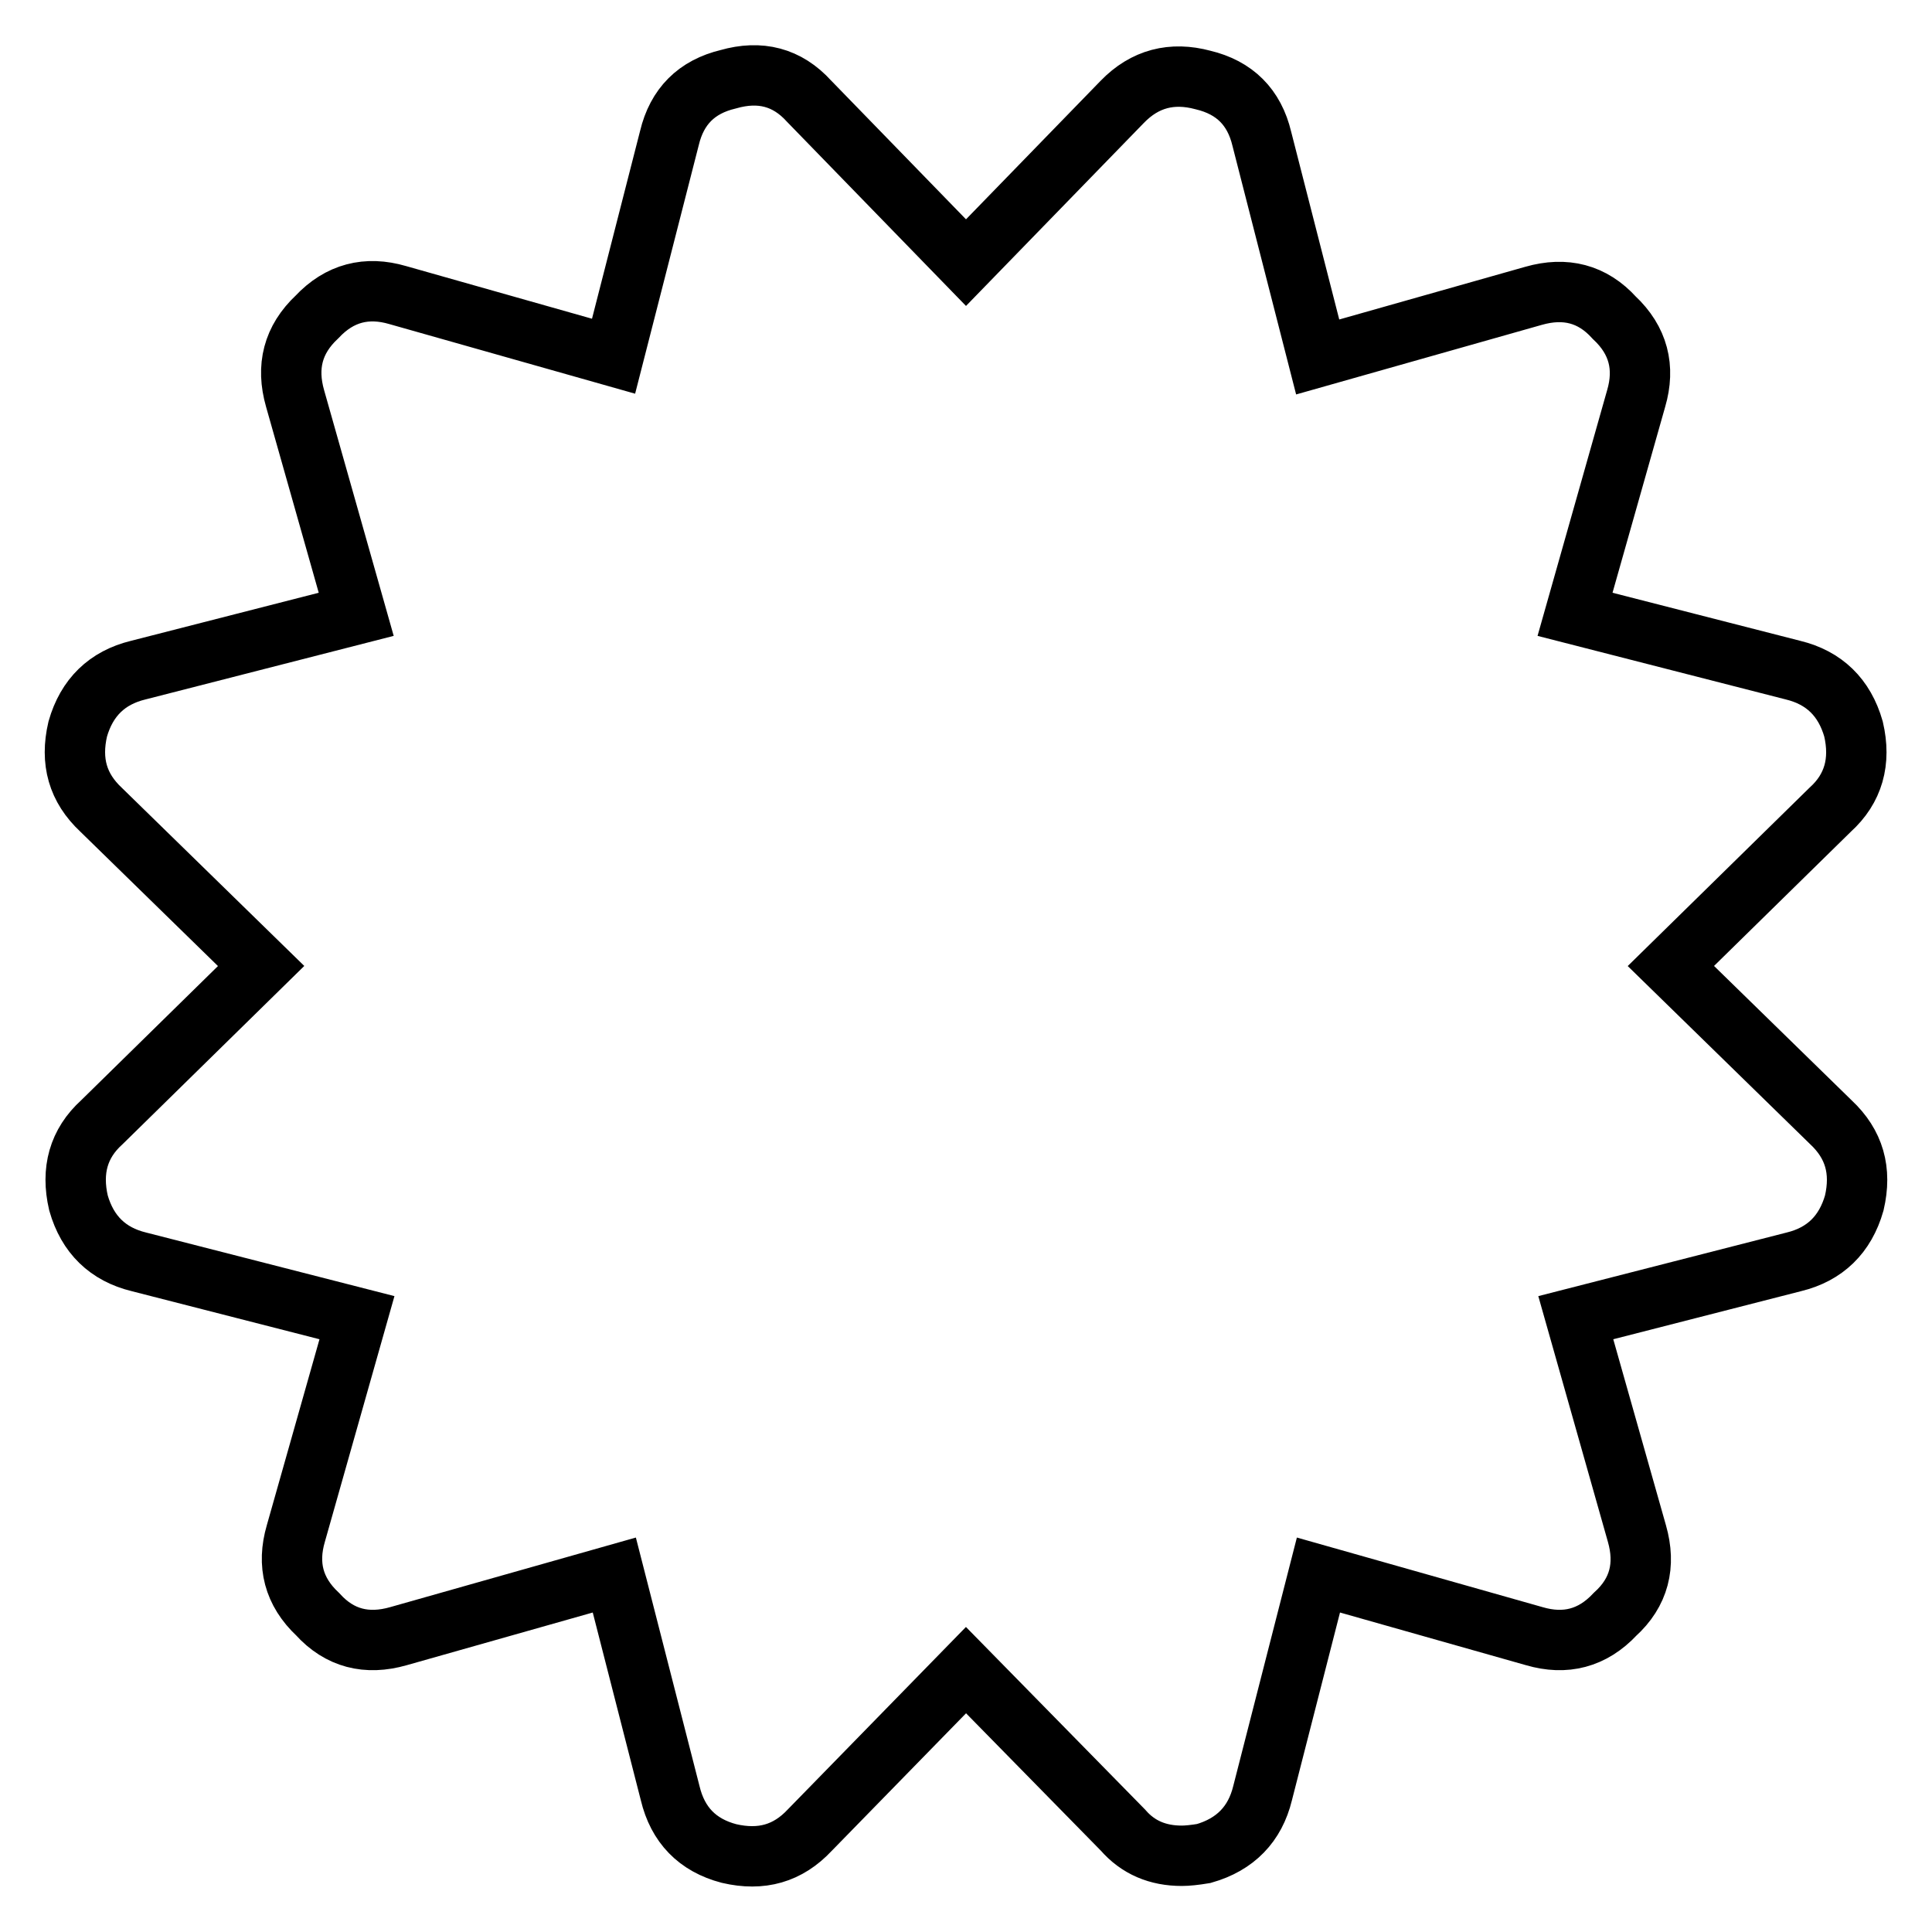 <?xml version="1.0" encoding="utf-8"?>
<!-- Svg Vector Icons : http://www.onlinewebfonts.com/icon -->
<!DOCTYPE svg PUBLIC "-//W3C//DTD SVG 1.1//EN" "http://www.w3.org/Graphics/SVG/1.1/DTD/svg11.dtd">
<svg version="1.1" xmlns="http://www.w3.org/2000/svg" xmlns:xlink="http://www.w3.org/1999/xlink" x="0px" y="0px" viewBox="0 0 256 256" enable-background="new 0 0 256 256" xml:space="preserve">
<g> <path stroke-width="8" fill-opacity="0" stroke="#000000"  d="M221.4,128l21.2,20.7c3.1,2.9,4.1,6.4,3.1,10.7c-1.2,4.2-3.9,6.8-8,7.8l-28.9,7.4l8.1,28.6 c1.2,4.2,0.3,7.8-2.9,10.7c-3,3.2-6.6,4.1-10.7,2.9l-28.6-8.1l-7.4,28.9c-1,4.1-3.6,6.8-7.8,8c-1.2,0.2-2.2,0.3-2.9,0.3 c-3.2,0-5.8-1.1-7.8-3.4L128,221.3l-20.7,21.2c-2.9,3.1-6.4,4.1-10.7,3.1c-4.2-1.1-6.8-3.8-7.8-8l-7.4-28.9l-28.6,8.1 c-4.2,1.2-7.8,0.3-10.7-2.9c-3.2-3-4.1-6.6-2.9-10.7l8.1-28.6l-28.9-7.4c-4.1-1-6.8-3.6-8-7.8c-1-4.3,0-7.9,3.1-10.7L34.6,128 l-21.2-20.7c-3.1-2.9-4.1-6.4-3.1-10.7c1.2-4.2,3.9-6.8,8-7.8l28.9-7.4l-8.1-28.6C37.9,48.6,38.8,45,42,42c3-3.2,6.6-4.1,10.7-2.9 l28.6,8.1l7.4-28.9c1-4.2,3.6-6.8,7.8-7.8c4.2-1.2,7.8-0.3,10.7,2.9L128,34.8l20.7-21.3c3-3.1,6.6-4,10.7-2.9 c4.2,1,6.8,3.6,7.8,7.8l7.4,28.9l28.6-8.1c4.2-1.2,7.8-0.3,10.7,2.9c3.2,3,4.1,6.6,2.9,10.7l-8.1,28.6l28.9,7.4 c4.1,1,6.8,3.6,8,7.8c1,4.3,0,7.9-3.1,10.7L221.4,128z"/></g>
</svg>